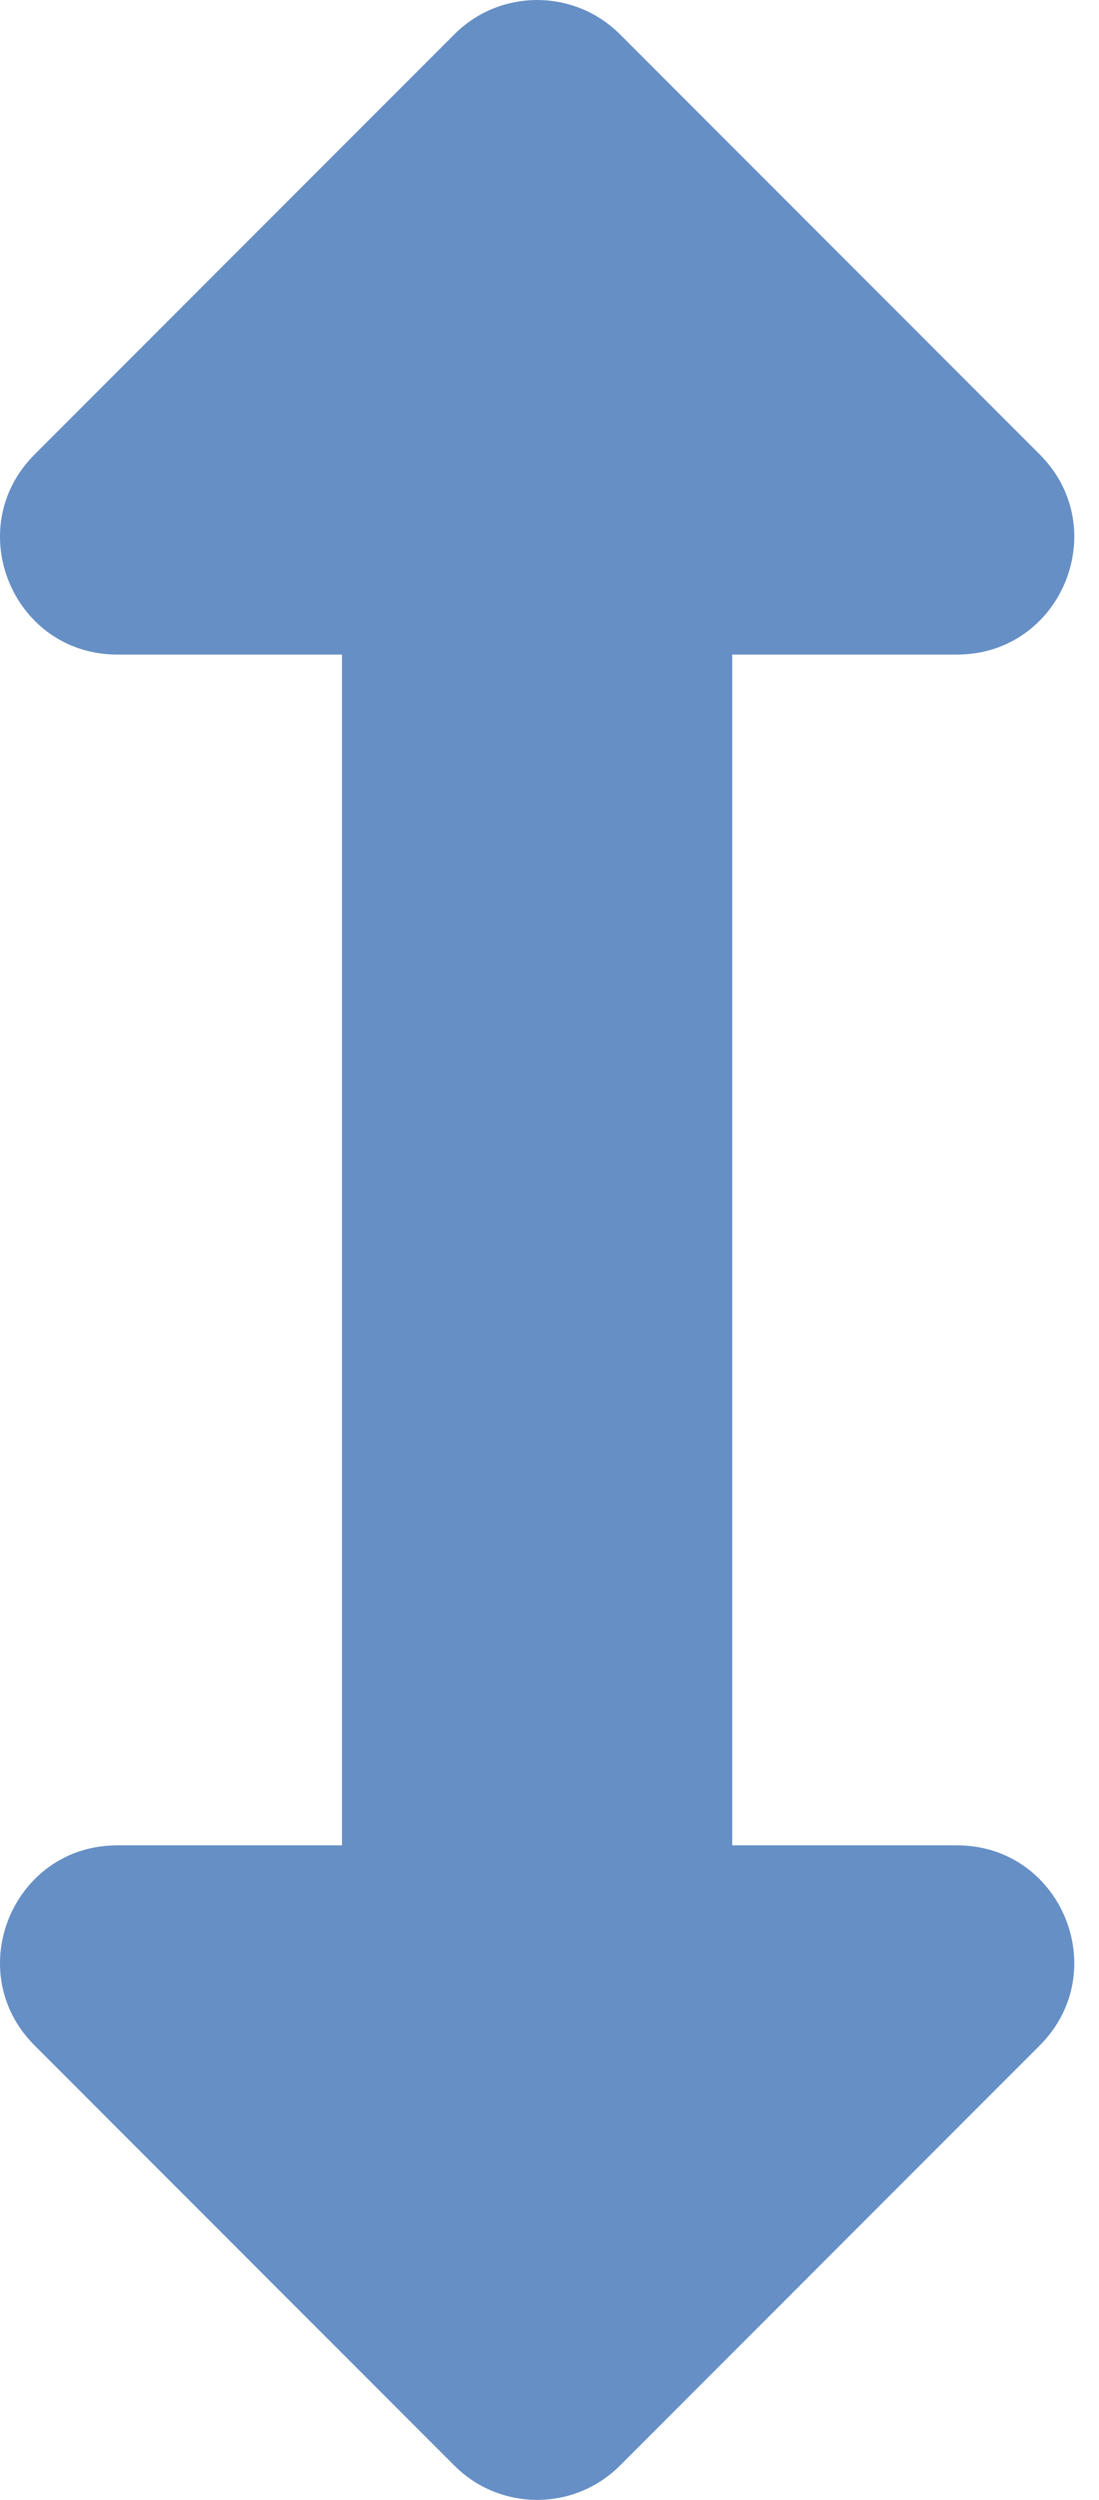 <svg xmlns="http://www.w3.org/2000/svg" width="11" height="25" viewBox="0 0 11 25" fill="none"><path d="M9.578 18.454H7.329L7.329 6.546L9.578 6.546C10.623 6.546 11.145 5.284 10.407 4.545L6.205 0.343C5.747 -0.114 5.005 -0.114 4.548 0.343L0.346 4.545C-0.393 5.284 0.13 6.546 1.174 6.546L3.423 6.546L3.423 18.454H1.174C0.13 18.454 -0.393 19.716 0.346 20.455L4.548 24.657C5.005 25.114 5.747 25.114 6.205 24.657L10.407 20.455C11.145 19.716 10.623 18.454 9.578 18.454Z" fill="#668FC6"></path></svg>